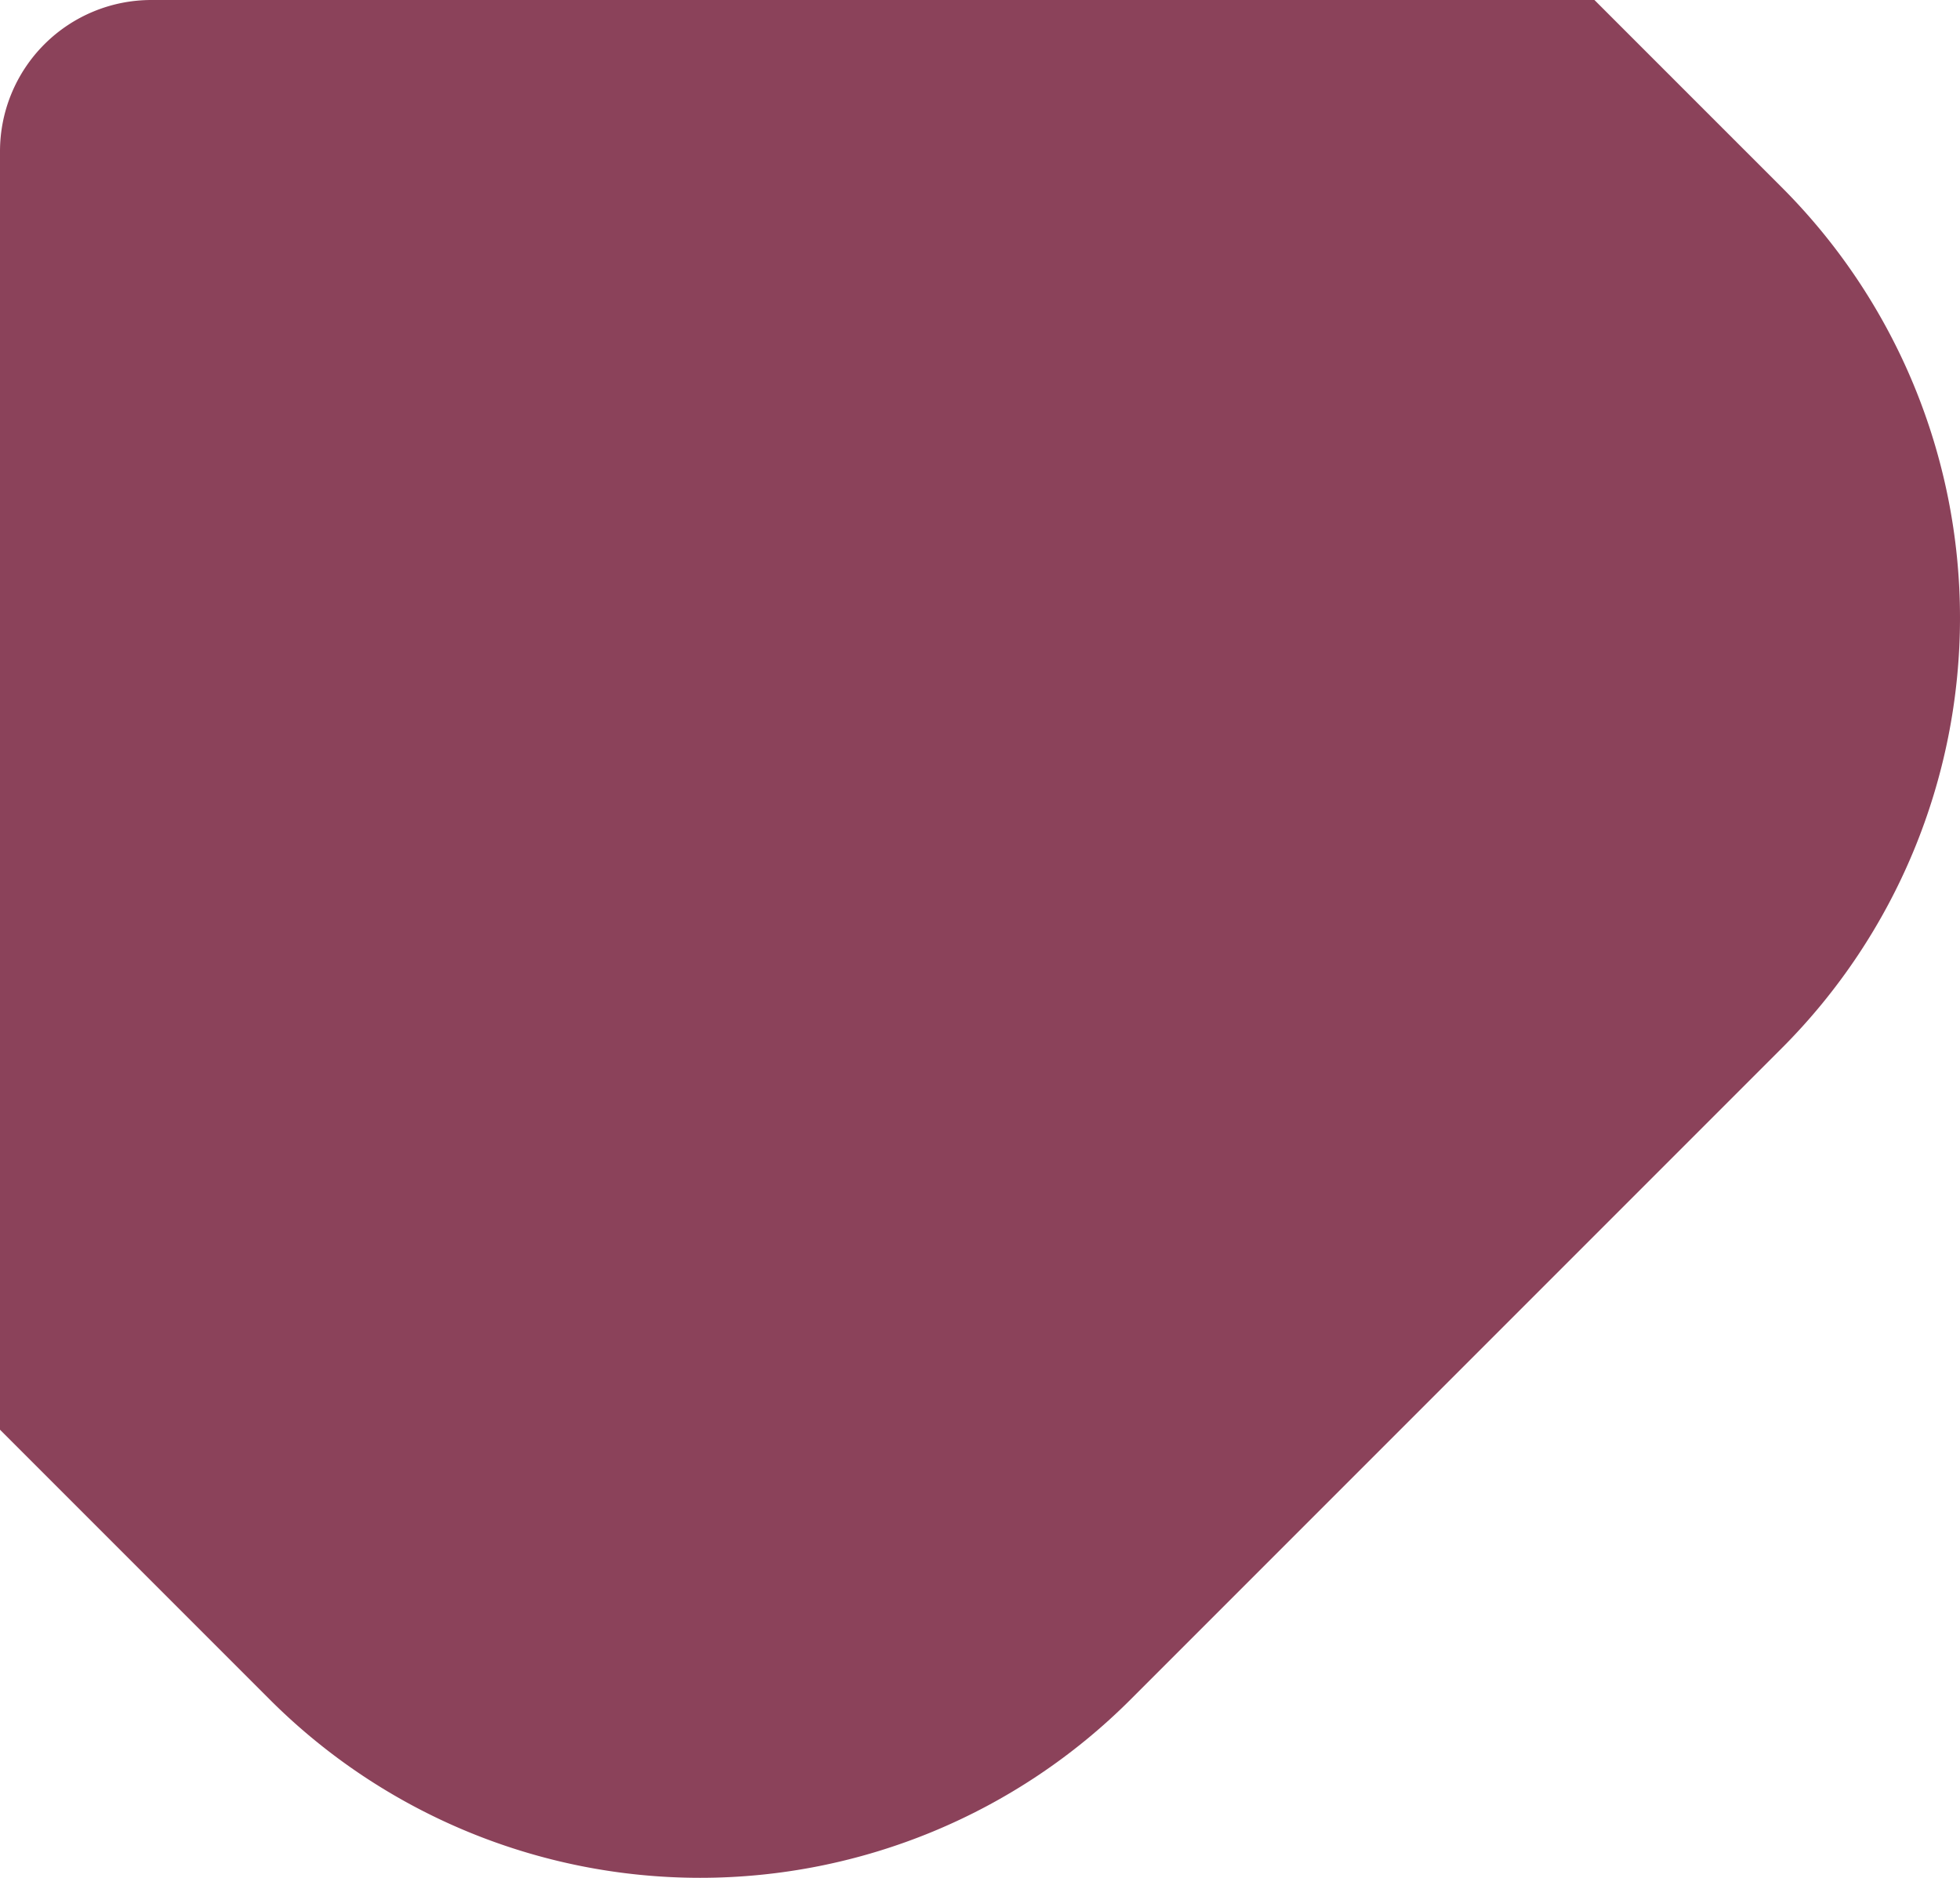 <svg xmlns="http://www.w3.org/2000/svg" viewBox="0 0 103.59 99.23"><defs><style>.cls-1{fill:#8b425a;}</style></defs><g id="Layer_2" data-name="Layer 2"><g id="Layer_1-2" data-name="Layer 1"><path class="cls-1" d="M94.17,55.39,59.75,89.81a32.17,32.17,0,0,1-45.49,0L0,75.55V8A8,8,0,0,1,8,0H84.27l9.9,9.9A32.17,32.17,0,0,1,94.17,55.39Z"/></g></g></svg>